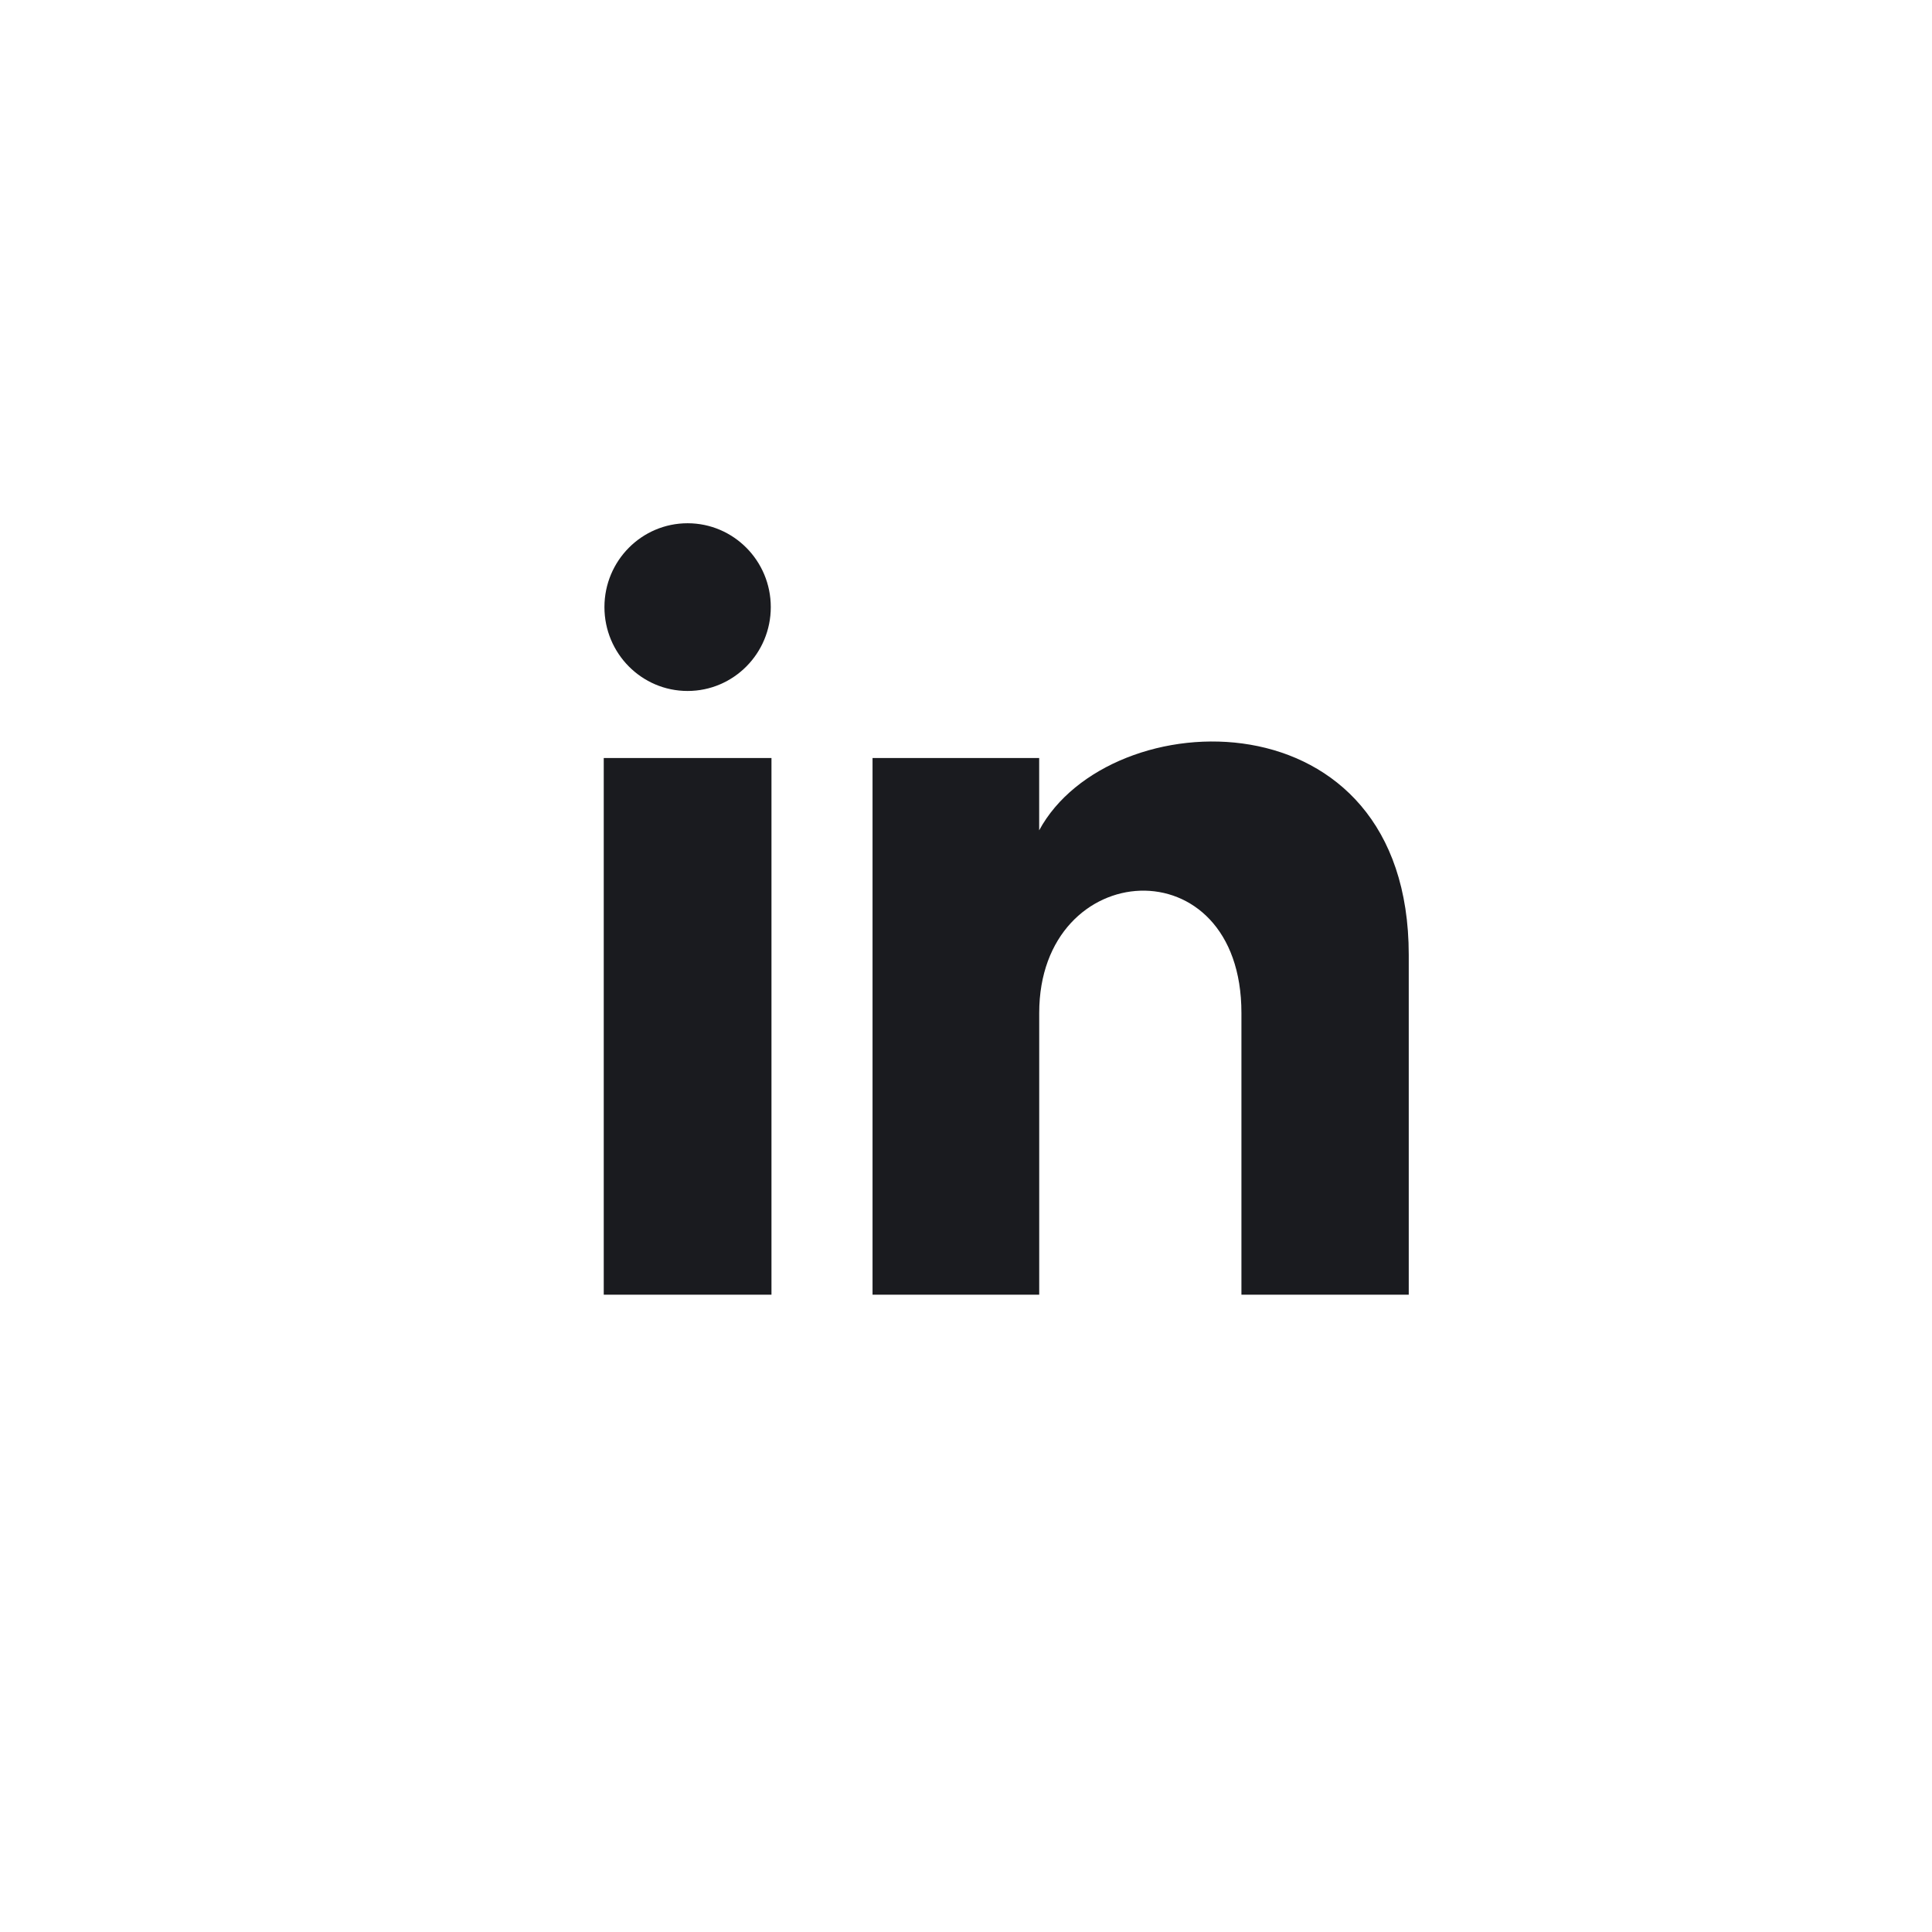 <?xml version="1.0" encoding="UTF-8"?>
 <svg xmlns="http://www.w3.org/2000/svg" width="48" height="48"
    viewBox="0 0 48 48" fill="none">
    <path
        d="M19.15 15.083C19.15 16.234 18.225 17.167 17.083 17.167C15.942 17.167 15.017 16.234 15.017 15.083C15.017 13.933 15.942 13 17.083 13C18.225 13 19.15 13.933 19.15 15.083ZM19.167 18.833H15V32.167H19.167V18.833ZM25.818 18.833H21.678V32.167H25.819V25.168C25.819 21.276 30.843 20.957 30.843 25.168V32.167H35V23.724C35 17.157 27.565 17.397 25.818 20.629V18.833Z"
        fill="#1A1B1F"></path>
</svg>